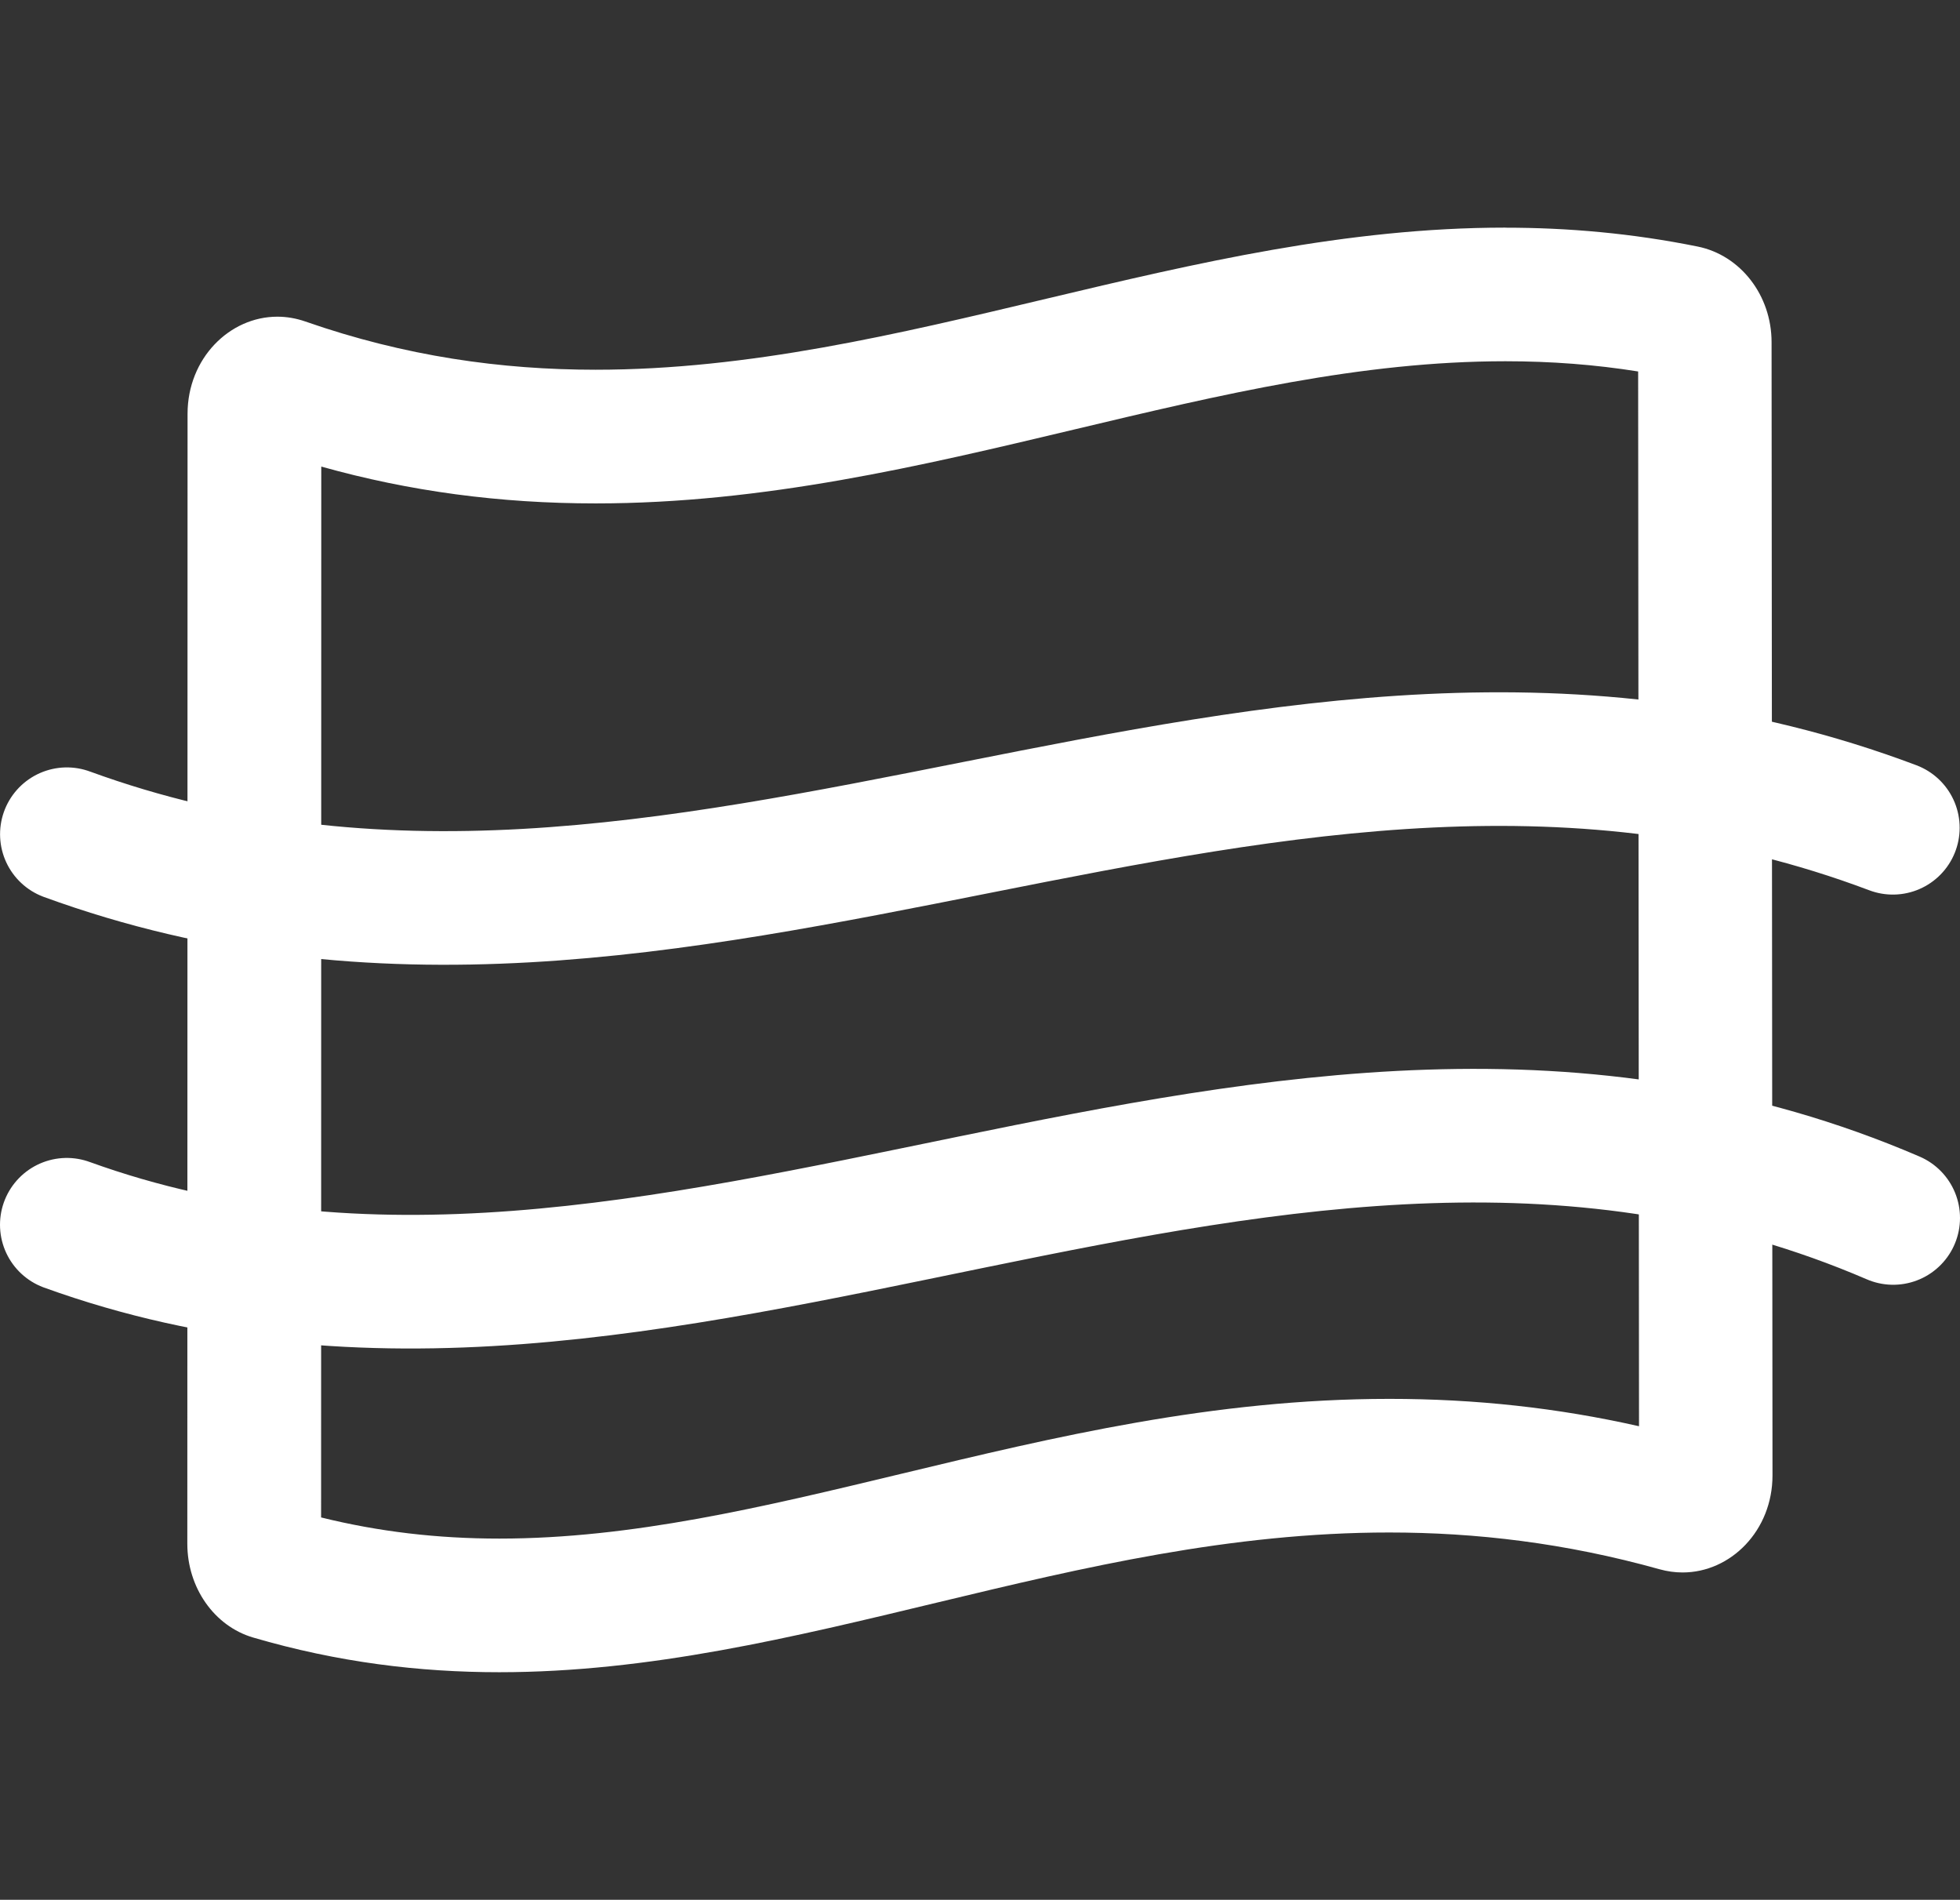 <?xml version="1.0" encoding="UTF-8"?>
<svg id="Capa_2" data-name="Capa 2" xmlns="http://www.w3.org/2000/svg" viewBox="0 0 337.43 327">
  <rect x="0" y="0" width="337.43" height="327" fill="#333333" stroke="none"/>
  <defs>
    <style>
      .cls-1 {
        fill: #fff;
      }

      .cls-2 {
        stroke: #fff;
        stroke-linecap: round;
        stroke-linejoin: round;
        stroke-width: 23px;
      }

      .cls-2, .cls-3 {
        fill: none;
      }
    </style>
  </defs>
  <g id="Capa_1-2" data-name="Capa 1">
    <rect class="cls-3" x="5.21" width="327" height="327"/>
    <g>
      <path class="cls-1" d="M259.17,62.18c7.91,0,15.44,.58,22.85,1.76l.15,181.55c-14.04-3.17-28.18-4.71-42.96-4.71-30.37,0-57.66,6.56-84.06,12.9-23.85,5.73-46.38,11.15-69.17,11.15-10.7,0-20.79-1.19-30.7-3.64l.03-180.88c15.19,4.26,30.74,6.34,47.24,6.34,28.92,0,56.08-6.46,82.33-12.71,25.42-6.05,49.43-11.76,74.28-11.76h0m-203.86,9.04h0m203.85-32.04c-54.65,0-103.73,24.46-156.61,24.46-16.21,0-32.78-2.3-49.97-8.3-1.61-.56-3.23-.83-4.82-.83-8.23,0-15.45,7.17-15.46,16.71l-.04,194.51c0,7.52,4.62,14.16,11.33,16.13,14.61,4.28,28.66,5.97,42.37,5.97,51.71,0,98.68-24.06,153.23-24.05,14.86,0,30.3,1.79,46.53,6.33,1.33,.37,2.66,.55,3.96,.55,8.3,0,15.49-7.22,15.48-16.72l-.16-195.05c0-8.08-5.37-14.96-12.71-16.45-11.31-2.29-22.34-3.25-33.14-3.25h0Z"/>
      <g>
        <path class="cls-2" d="M325.87,142.48c-108.11-40.76-207.33,40.16-314.36,1.11"/>
        <path class="cls-2" d="M325.93,209.64c-107.21-46.14-211.24,38.5-314.43,1.17"/>
      </g>
    </g>
  </g>
</svg>